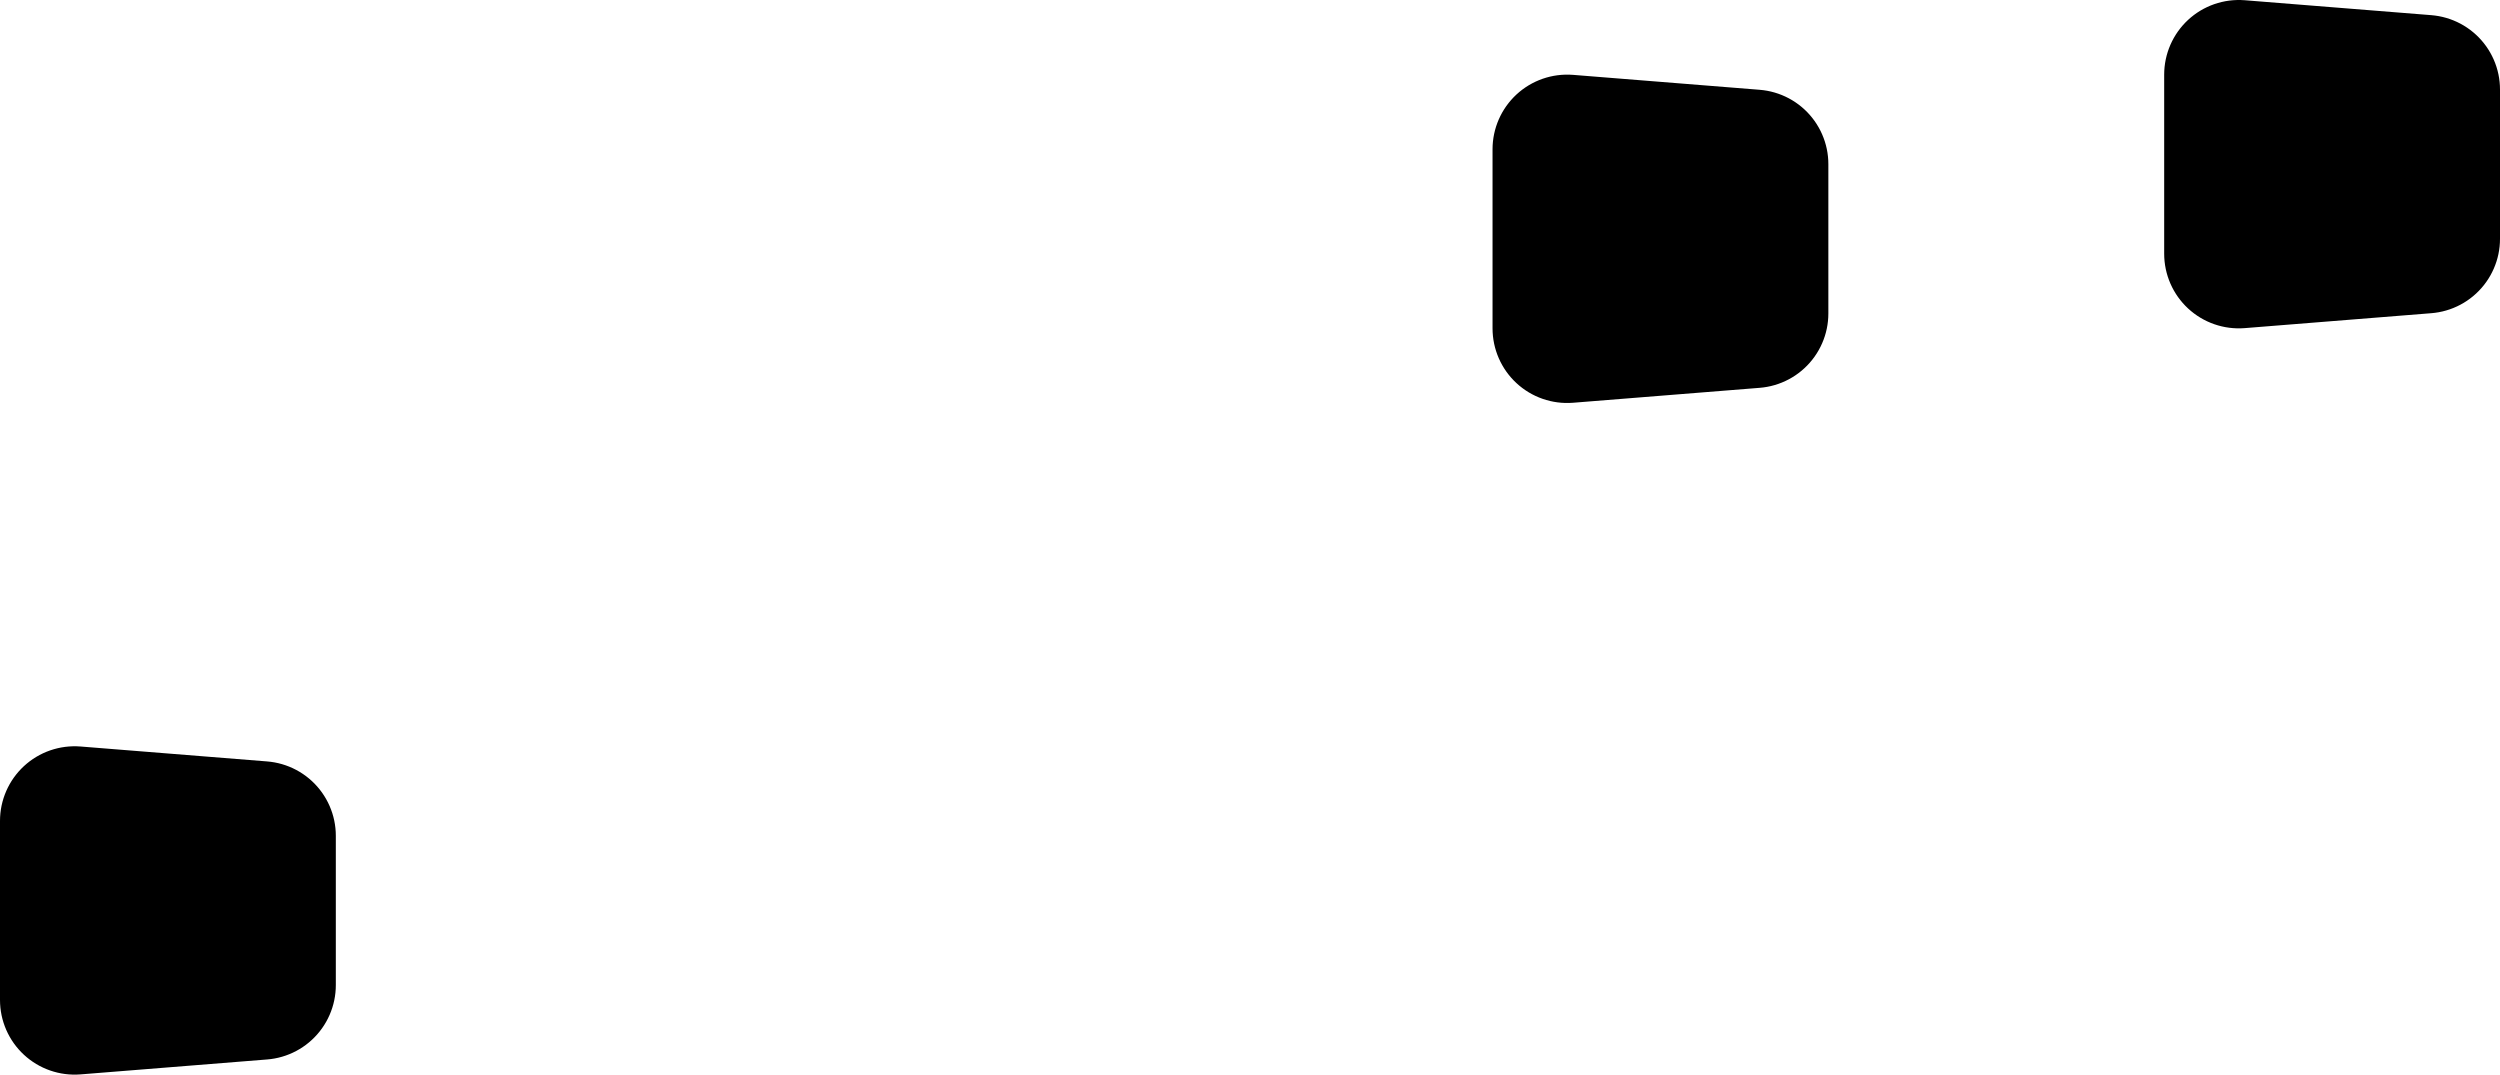<?xml version="1.0" encoding="UTF-8" standalone="no"?>
<svg xmlns:xlink="http://www.w3.org/1999/xlink" height="7.2px" width="16.75px" xmlns="http://www.w3.org/2000/svg">
  <g transform="matrix(1.0, 0.0, 0.0, 1.0, -288.6, -100.35)">
    <path d="M304.85 101.85 L304.85 101.95 303.6 102.05 303.6 101.85 303.6 100.95 303.6 100.85 304.85 100.95 304.85 101.1 304.85 101.85 M300.35 101.45 L300.35 101.6 300.35 102.35 300.35 102.45 299.1 102.55 299.1 102.35 299.1 101.45 299.1 101.35 300.35 101.45 M290.35 105.95 L290.35 106.1 290.35 106.85 290.35 106.95 289.1 107.05 289.1 106.85 289.1 105.95 289.1 105.85 290.35 105.95" fill="#000000" fill-rule="evenodd" stroke="none"/>
    <path d="M304.85 101.85 L304.85 101.95 303.6 102.05 303.6 101.85 303.6 100.95 303.6 100.85 304.85 100.95 304.85 101.1 304.85 101.85" fill="none" stroke="#000000" stroke-linecap="round" stroke-linejoin="round" stroke-width="1.0"/>
    <path d="M300.35 101.45 L300.35 101.6 300.35 102.35 300.35 102.45 299.1 102.55 299.1 102.35 299.1 101.45 299.1 101.35 300.35 101.45 M290.35 105.95 L290.35 106.1 290.35 106.85 290.35 106.95 289.1 107.05 289.1 106.85 289.1 105.95 289.1 105.85 290.35 105.95" fill="none" stroke="#000000" stroke-linecap="round" stroke-linejoin="round" stroke-width="1.0"/>
  </g>
</svg>
